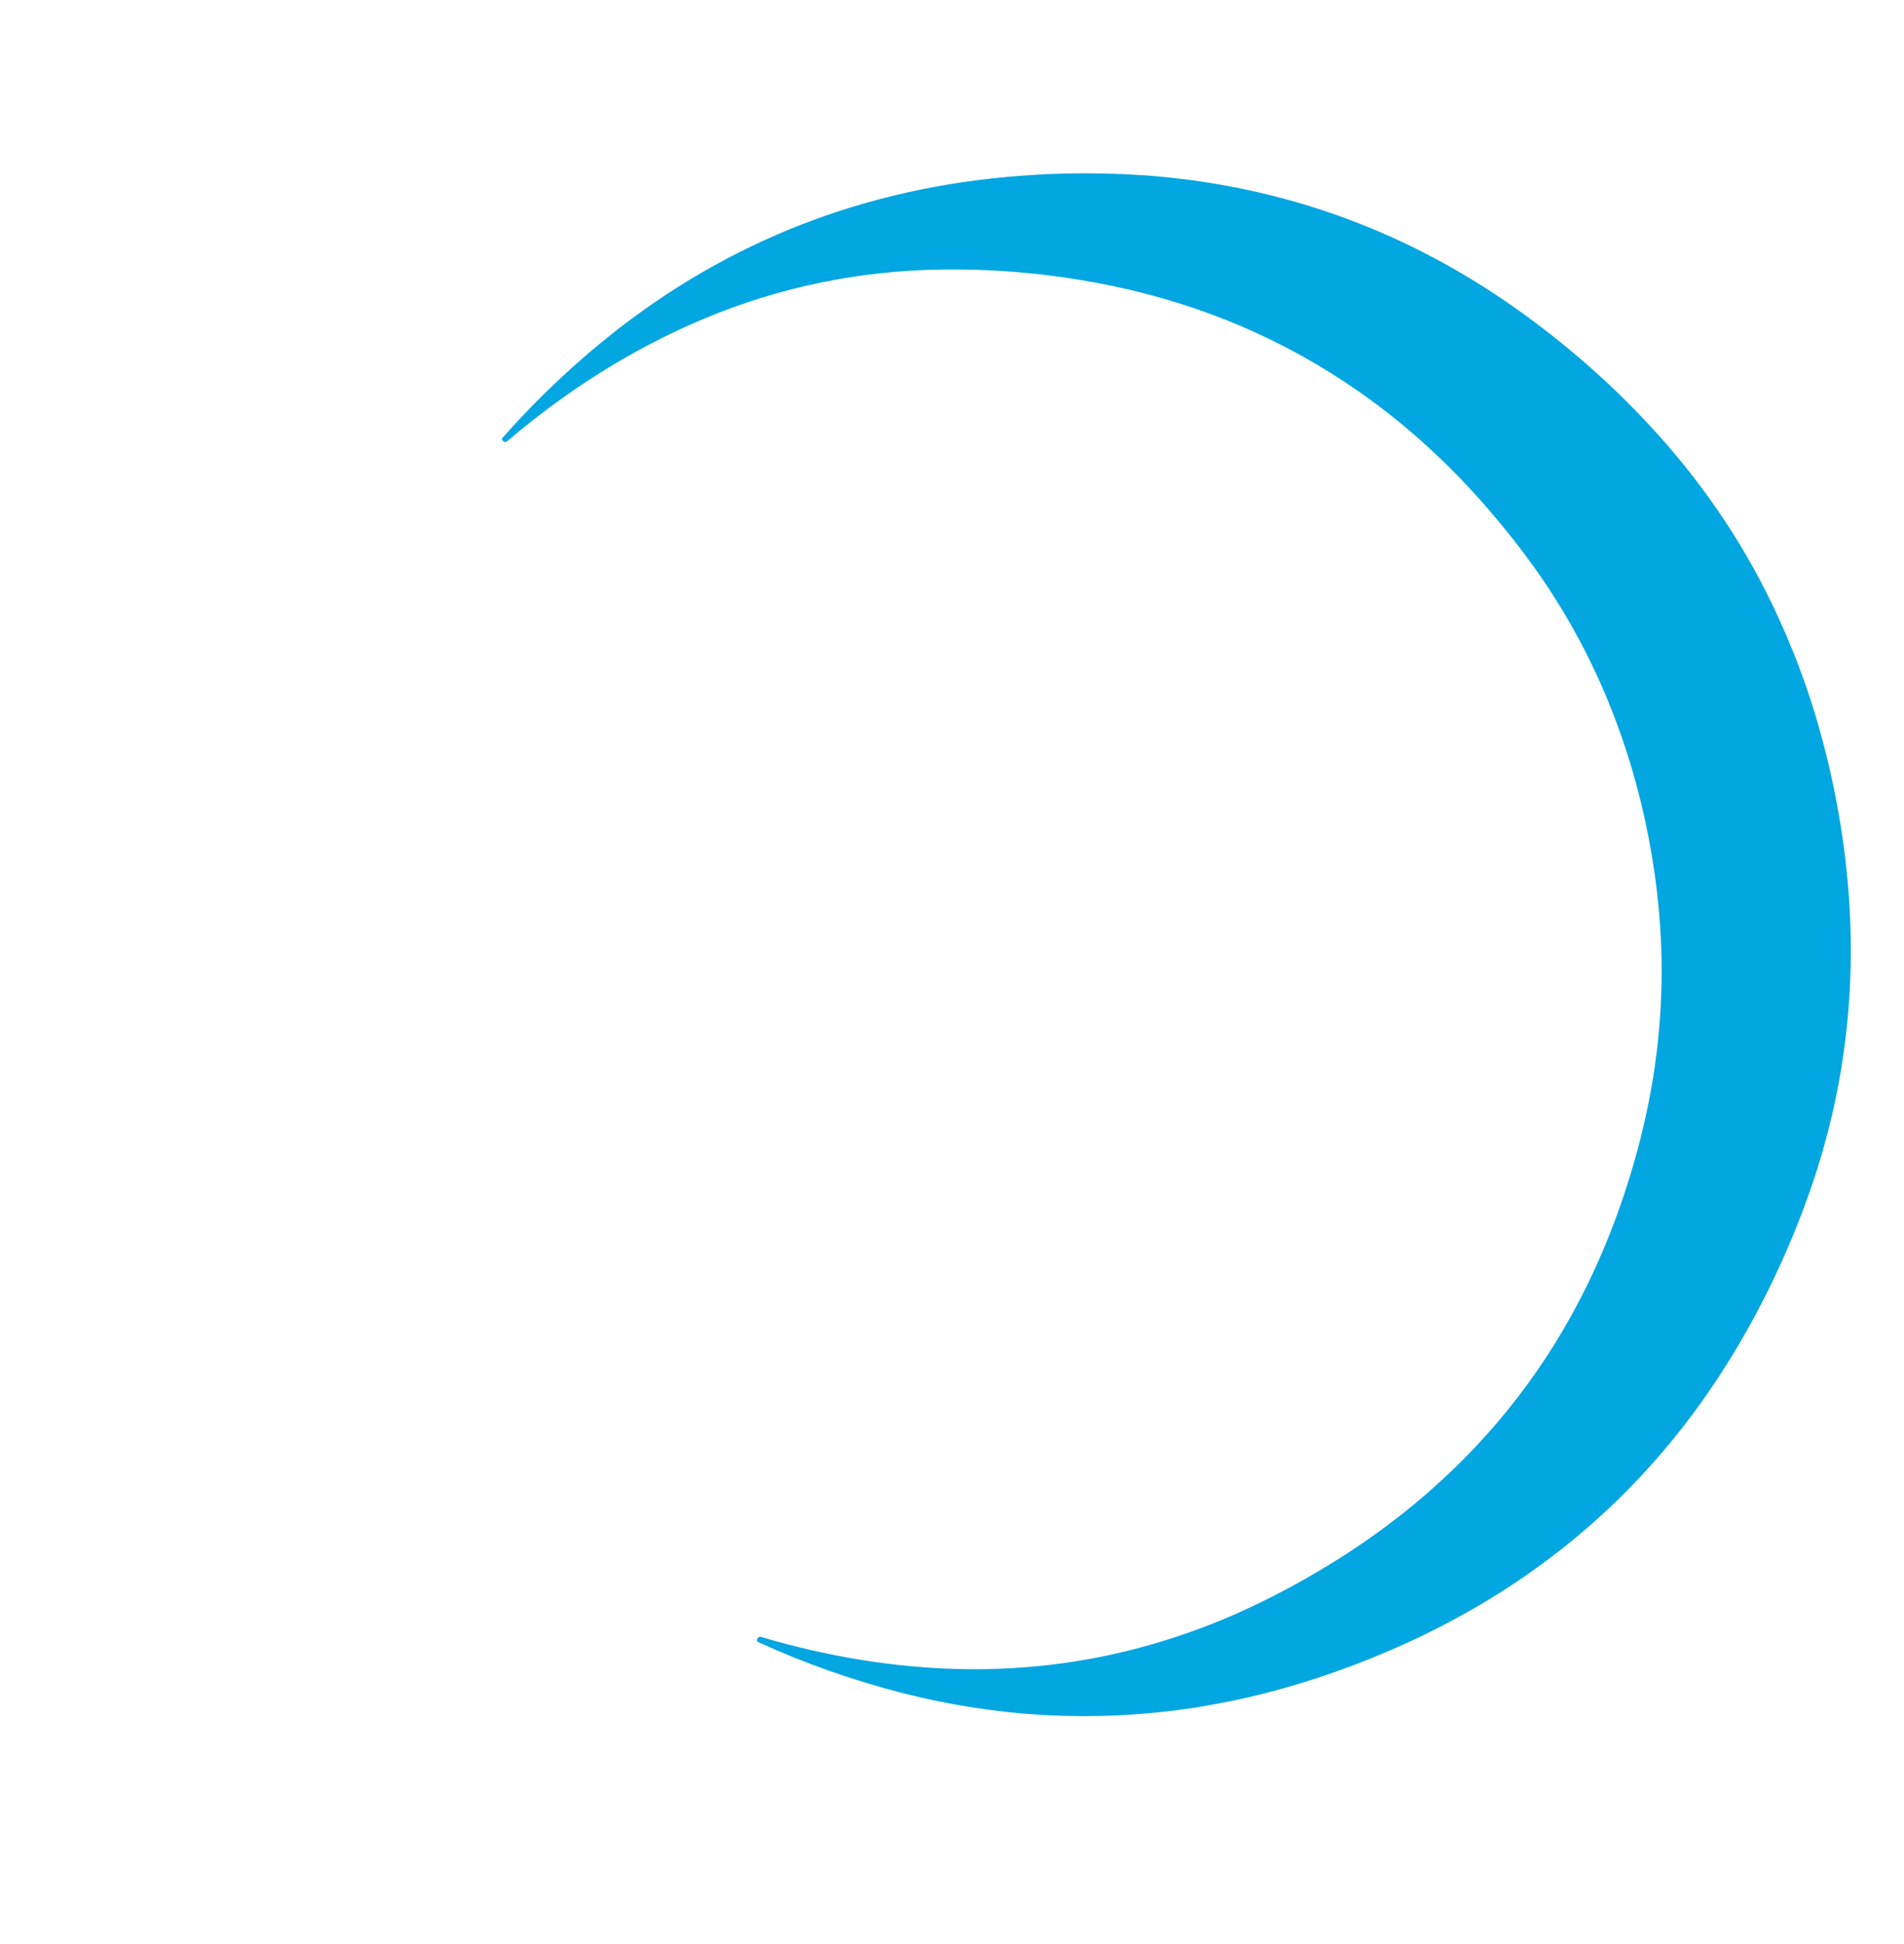 <svg width="573" height="585" viewBox="0 0 573 585" fill="none" xmlns="http://www.w3.org/2000/svg">
<g filter="url(#filter0_d_2585_508)">
<path d="M143.843 109.661C128.107 127.458 115.405 147.059 105.736 168.464C98.542 184.394 93.091 201.078 89.384 218.518C85.518 236.717 83.472 254.245 83.246 271.102C83.024 287.606 84.472 303.902 87.59 319.991C90.794 336.521 95.664 352.686 102.015 368.399C113.833 397.64 130.485 423.468 151.969 445.885C158.482 452.681 165.81 459.524 173.953 466.413C186.718 477.218 200.412 486.661 215.035 494.745C245.258 511.452 278.769 521.059 313.275 523.492C330.289 524.691 347.458 524.339 364.784 522.437C403.468 518.192 438.81 505.187 470.811 483.42C489.254 470.873 506.233 455.637 521.378 438.678C521.806 438.198 522.291 438.116 522.833 438.43C522.851 438.44 522.862 438.447 522.869 438.449C523.452 438.705 523.55 439.122 523.163 439.701C515.112 451.78 506.369 463.149 496.935 473.81C472.46 501.46 442.966 523.886 409.581 539.18C393.486 546.551 376.75 552.321 359.372 556.491C340.764 560.954 322.004 563.8 303.338 564.675C258.368 566.788 215.716 557.957 175.383 538.183C157.681 529.505 140.916 519.036 124.977 507.056C98.662 487.28 76.207 462.84 59.061 434.841C46.346 414.074 36.554 391.916 29.384 368.706C21.995 344.792 17.887 321.1 17.059 297.63C16.278 275.493 18.28 253.556 23.065 231.817C26.727 215.187 31.654 199.033 37.849 183.358C56.911 135.122 87.374 95.9 129.24 65.694C141.983 56.5 155.977 48.093 171.223 40.473C200.994 25.596 233.256 16.085 266.274 13.197C284.389 11.613 302.552 11.884 320.762 14.01C338.307 16.06 355.755 19.667 373.107 24.831C373.518 24.953 373.679 25.223 373.591 25.641C373.531 25.936 373.452 26.155 373.356 26.299C373.24 26.469 373.085 26.604 372.911 26.689C372.736 26.773 372.548 26.804 372.368 26.777C354.752 24.111 337.387 23.076 320.275 23.672C277.753 25.154 238.615 37.154 202.862 59.672C195.586 64.254 187.865 69.716 179.701 76.056C166.626 86.209 154.674 97.411 143.843 109.661Z" fill="white"/>
<path d="M298.4 49.7C313.441 48.035 328.537 47.705 343.69 48.712C346.033 48.867 348.179 49.04 350.129 49.232C388.773 53.01 424.047 66.149 455.949 88.649C470.951 99.23 484.615 111.192 496.941 124.535C511.706 140.521 523.714 158.031 532.963 177.065C539.563 190.649 544.777 204.694 548.602 219.199C554.443 241.347 557.499 264.538 556.931 287.374C556.346 310.913 552.086 333.752 544.151 355.891C536.403 377.507 525.814 398.371 512.751 416.869C495.444 441.383 473.959 461.469 448.294 477.127C435.402 484.993 421.503 491.72 406.595 497.307C392.496 502.591 378.595 506.452 364.89 508.889C361.624 509.47 359.498 509.833 358.513 509.977C329.335 514.276 300.38 512.757 271.649 505.42C256.66 501.593 242.144 496.465 228.101 490.036C228.032 490.005 227.969 489.959 227.918 489.902C227.868 489.845 227.829 489.777 227.806 489.704C227.782 489.631 227.774 489.553 227.783 489.477C227.791 489.4 227.815 489.326 227.853 489.258L228.076 488.865C228.16 488.715 228.29 488.598 228.445 488.533C228.601 488.467 228.772 488.457 228.931 488.503C244.585 493.14 260.158 496.129 275.651 497.472C307.813 500.26 338.698 495.485 368.304 483.146C375.778 480.033 383.575 476.208 391.695 471.67C405.69 463.854 418.382 454.981 429.77 445.052C449.974 427.438 465.938 406.64 477.661 382.657C484.538 368.59 489.851 353.738 493.739 338.39C500.772 310.608 501.936 282.54 497.231 254.185C496.878 252.057 496.501 249.947 496.098 247.854C493.362 233.609 489.285 219.908 483.867 206.752C478.048 192.623 470.701 179.329 461.829 166.87C457.691 161.059 453.074 155.2 447.977 149.295C436.589 136.102 423.731 124.222 409.645 114.308C387.31 98.588 362.473 87.857 335.132 82.117C318.077 78.537 300.859 76.863 283.477 77.096C258.41 77.431 234.417 82.416 211.497 92.05C190.143 101.025 170.321 113.676 152.72 128.699C152.307 129.051 151.919 129.093 151.555 128.824C151.551 128.82 151.543 128.815 151.533 128.808C150.988 128.488 150.923 128.093 151.336 127.624C159.158 118.764 167.63 110.415 176.75 102.578C211.832 72.427 252.382 54.801 298.4 49.7Z" fill="#02A6E1"/>
</g>
<defs>
<filter id="filter0_d_2585_508" x="0.895" y="0.183" width="572.104" height="584.798" filterUnits="userSpaceOnUse" color-interpolation-filters="sRGB">
<feFlood flood-opacity="0" result="BackgroundImageFix"/>
<feColorMatrix in="SourceAlpha" type="matrix" values="0 0 0 0 0 0 0 0 0 0 0 0 0 0 0 0 0 0 127 0" result="hardAlpha"/>
<feOffset dy="4"/>
<feGaussianBlur stdDeviation="8"/>
<feComposite in2="hardAlpha" operator="out"/>
<feColorMatrix type="matrix" values="0 0 0 0 0.329 0 0 0 0 0.329 0 0 0 0 0.329 0 0 0 0.2 0"/>
<feBlend mode="normal" in2="BackgroundImageFix" result="effect1_dropShadow_2585_508"/>
<feBlend mode="normal" in="SourceGraphic" in2="effect1_dropShadow_2585_508" result="shape"/>
</filter>
</defs>
</svg>
